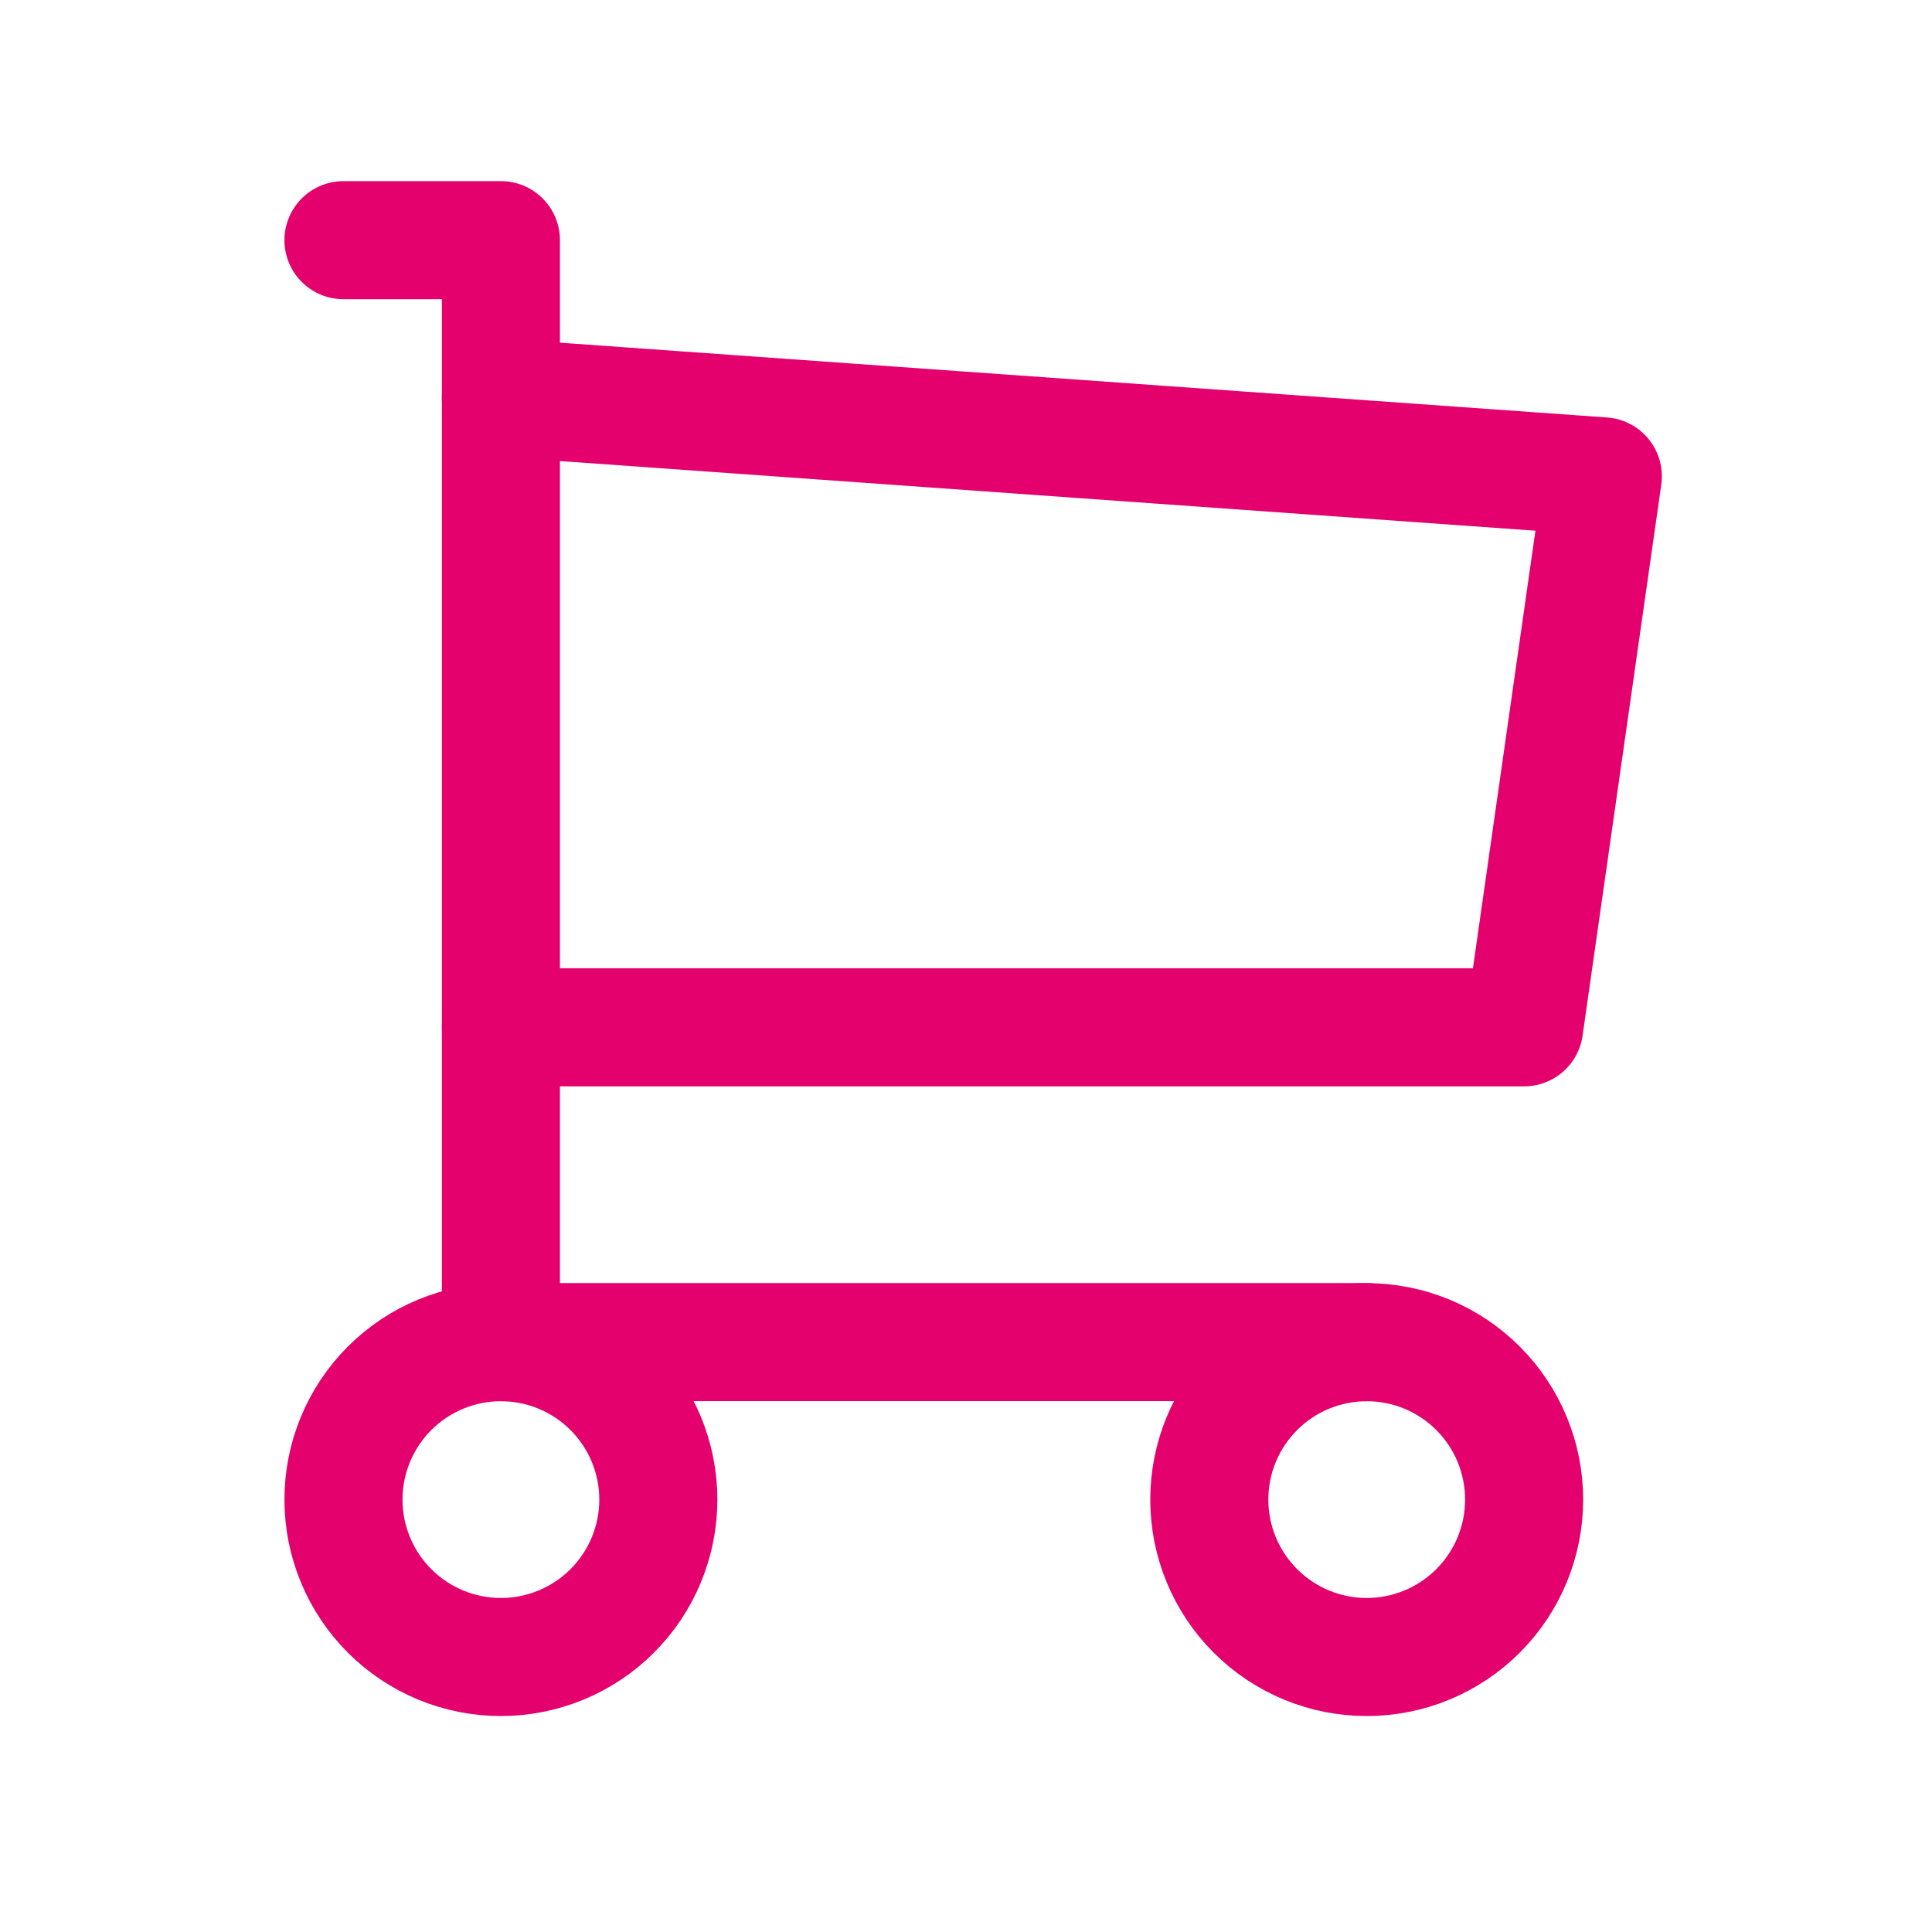 <?xml version="1.0" encoding="UTF-8"?>
<svg xmlns="http://www.w3.org/2000/svg" width="45" height="45" viewBox="0 0 45 45" fill="none">
  <g clip-path="url(#clip0_8058_2022)">
    <path d="M8 34.928C8 35.901 8.387 36.834 9.074 37.521C9.762 38.209 10.694 38.595 11.667 38.595C12.639 38.595 13.572 38.209 14.26 37.521C14.947 36.834 15.334 35.901 15.334 34.928C15.334 33.956 14.947 33.023 14.26 32.336C13.572 31.648 12.639 31.262 11.667 31.262C10.694 31.262 9.762 31.648 9.074 32.336C8.387 33.023 8 33.956 8 34.928Z" stroke="#E4006D" stroke-width="2.75" stroke-linecap="round" stroke-linejoin="round"></path>
    <path d="M28.167 34.928C28.167 35.901 28.553 36.834 29.241 37.521C29.928 38.209 30.861 38.595 31.833 38.595C32.806 38.595 33.739 38.209 34.426 37.521C35.114 36.834 35.5 35.901 35.5 34.928C35.5 33.956 35.114 33.023 34.426 32.336C33.739 31.648 32.806 31.262 31.833 31.262C30.861 31.262 29.928 31.648 29.241 32.336C28.553 33.023 28.167 33.956 28.167 34.928Z" stroke="#E4006D" stroke-width="2.75" stroke-linecap="round" stroke-linejoin="round"></path>
    <path d="M31.833 31.26H11.667V5.594H8" stroke="#E4006D" stroke-width="2.75" stroke-linecap="round" stroke-linejoin="round"></path>
    <path d="M11.667 9.262L37.333 11.095L35.5 23.928H11.667" stroke="#E4006D" stroke-width="2.75" stroke-linecap="round" stroke-linejoin="round"></path>
  </g>
  <defs>
    <clipPath id="clip0_8058_2022">
      <rect width="44" height="44" fill="white" transform="translate(0.667 0.094)"></rect>
    </clipPath>
  </defs>
</svg>
